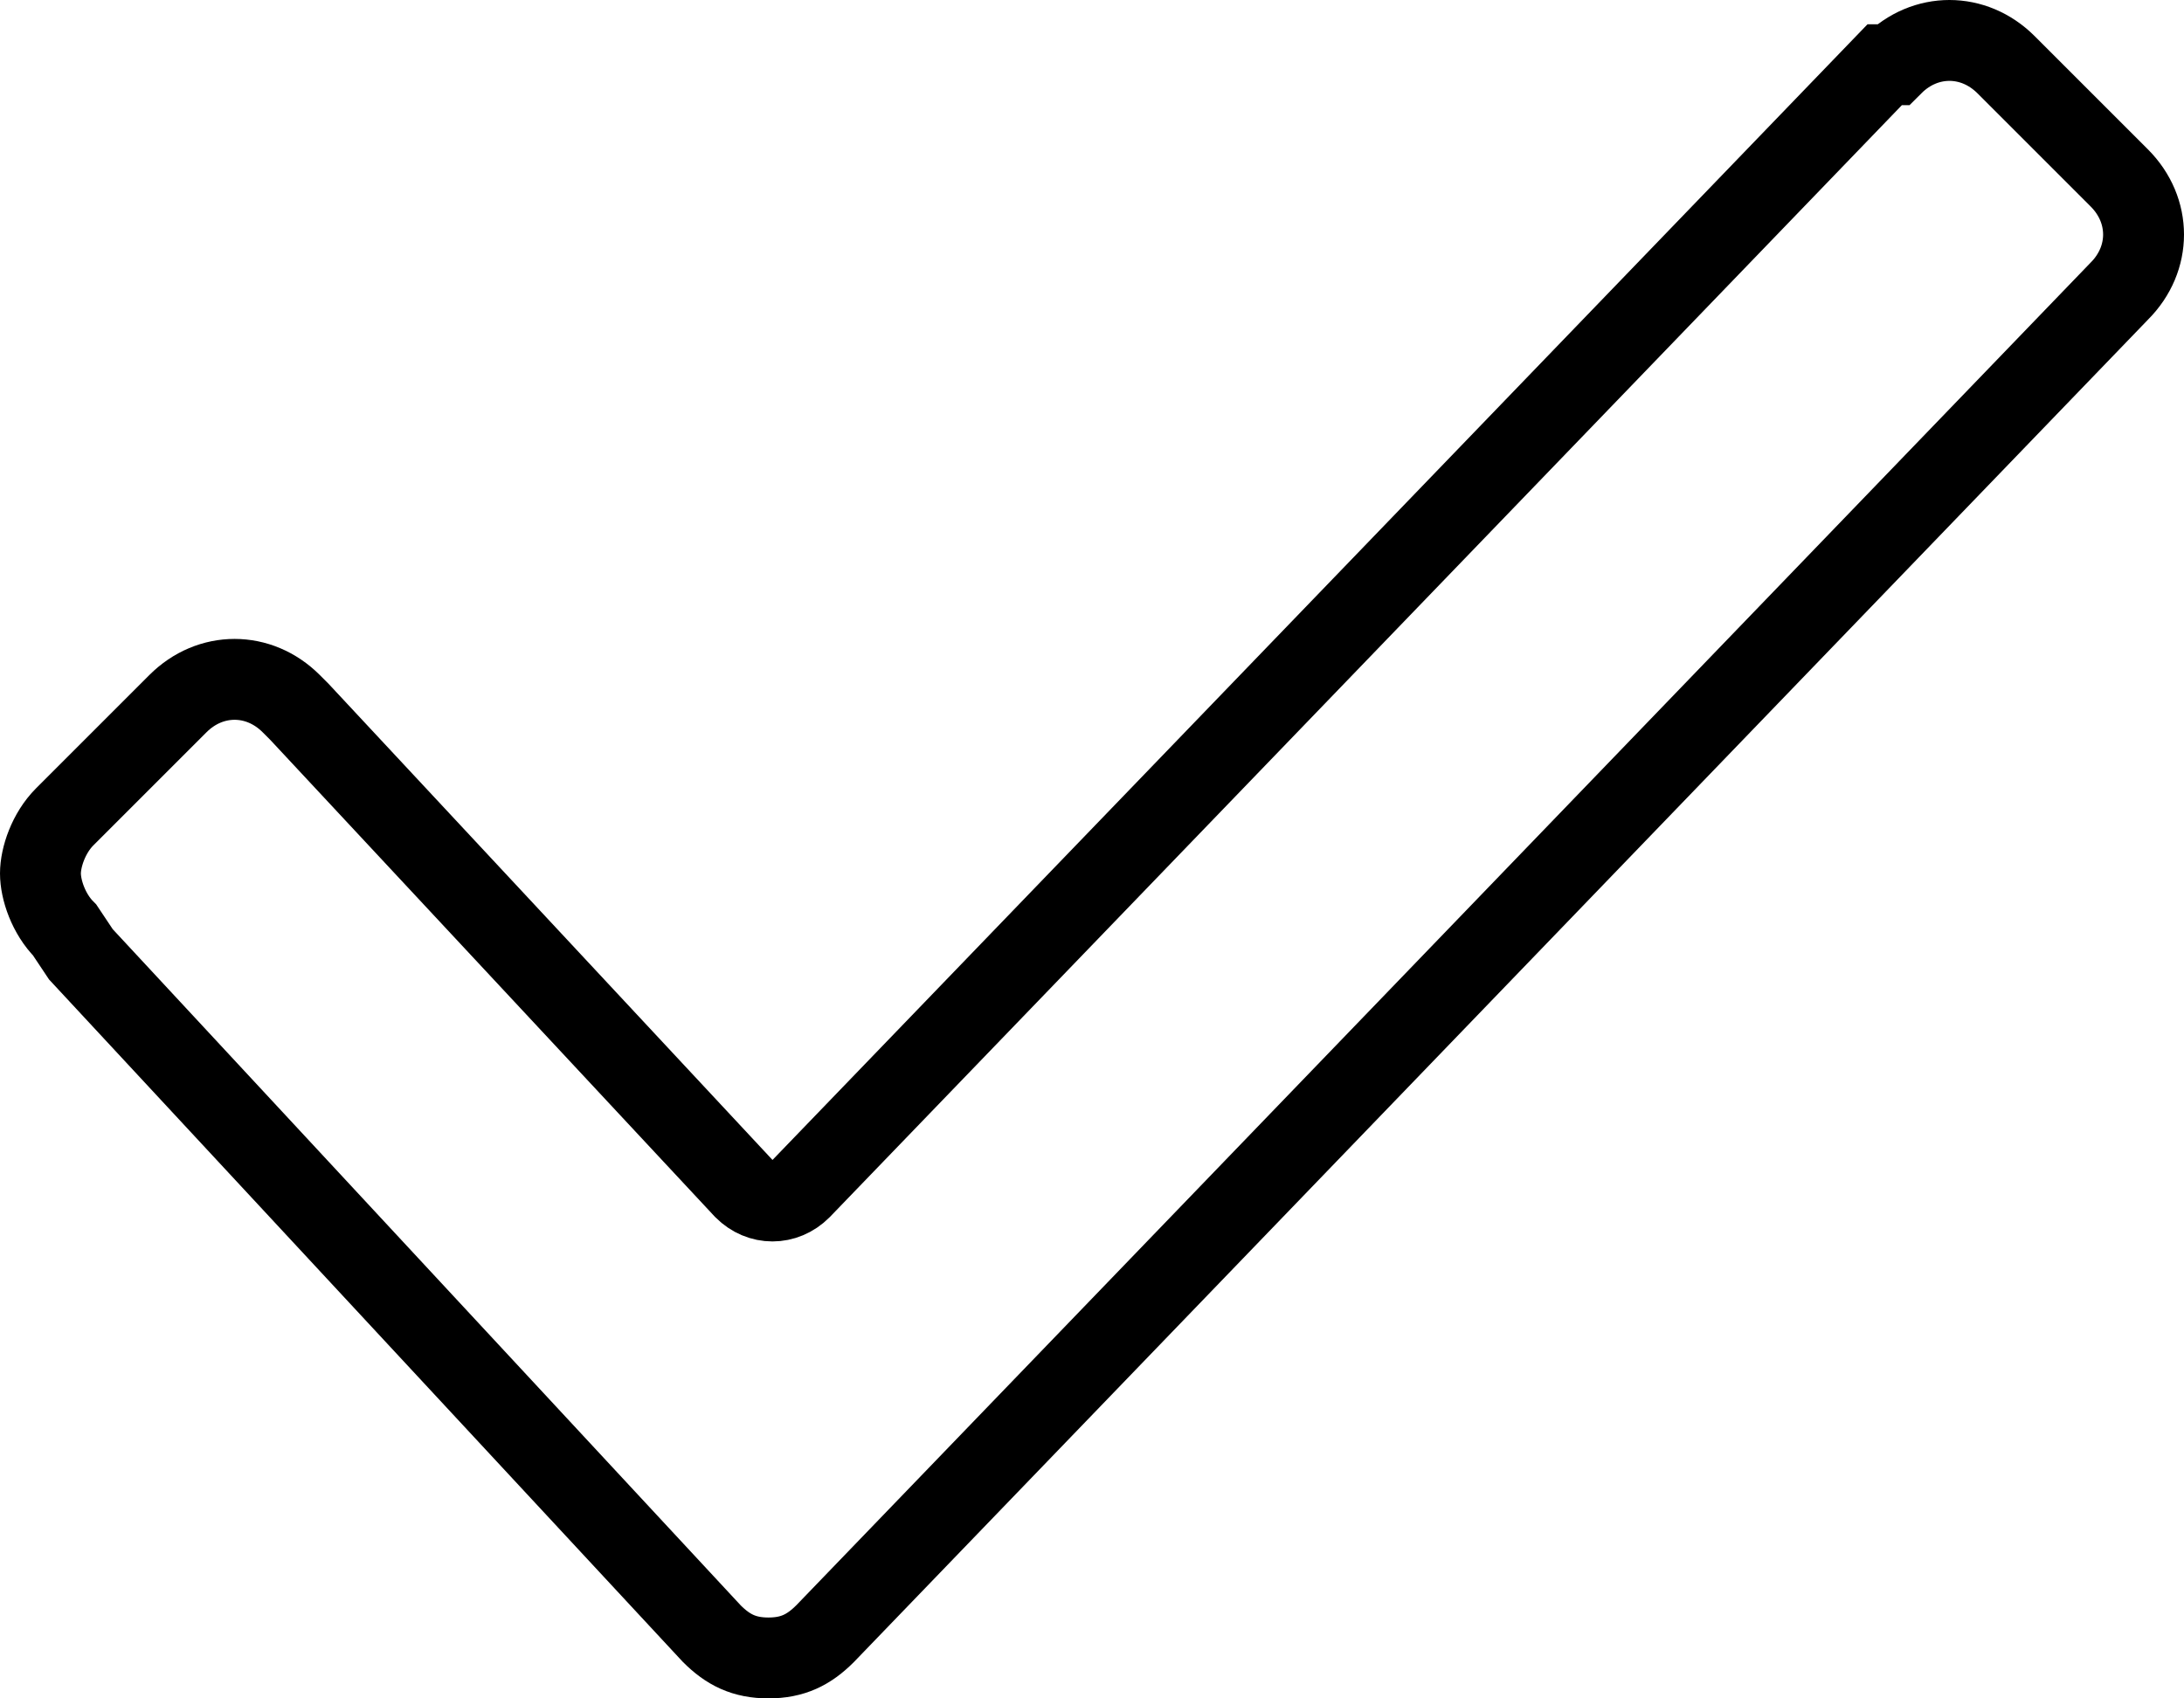 <svg width="54" height="42" viewBox="0 0 54 42" fill="none" xmlns="http://www.w3.org/2000/svg">
<path d="M1.6 23C1.2 22.6 1 22 1 21.6C1 21.2 1.2 20.6 1.6 20.2L4.4 17.4C5.2 16.6 6.4 16.6 7.2 17.4L7.4 17.6L18.4 29.4C18.8 29.8 19.4 29.8 19.8 29.4L46.6 1.6H46.8V1.6C47.6 0.8 48.8 0.8 49.6 1.6L52.4 4.4C53.2 5.2 53.2 6.4 52.4 7.2L20.4 40.4C20 40.8 19.6 41 19 41C18.4 41 18 40.8 17.6 40.4L2 23.6L1.6 23V23Z" stroke="black" stroke-width="2"/>
</svg>
